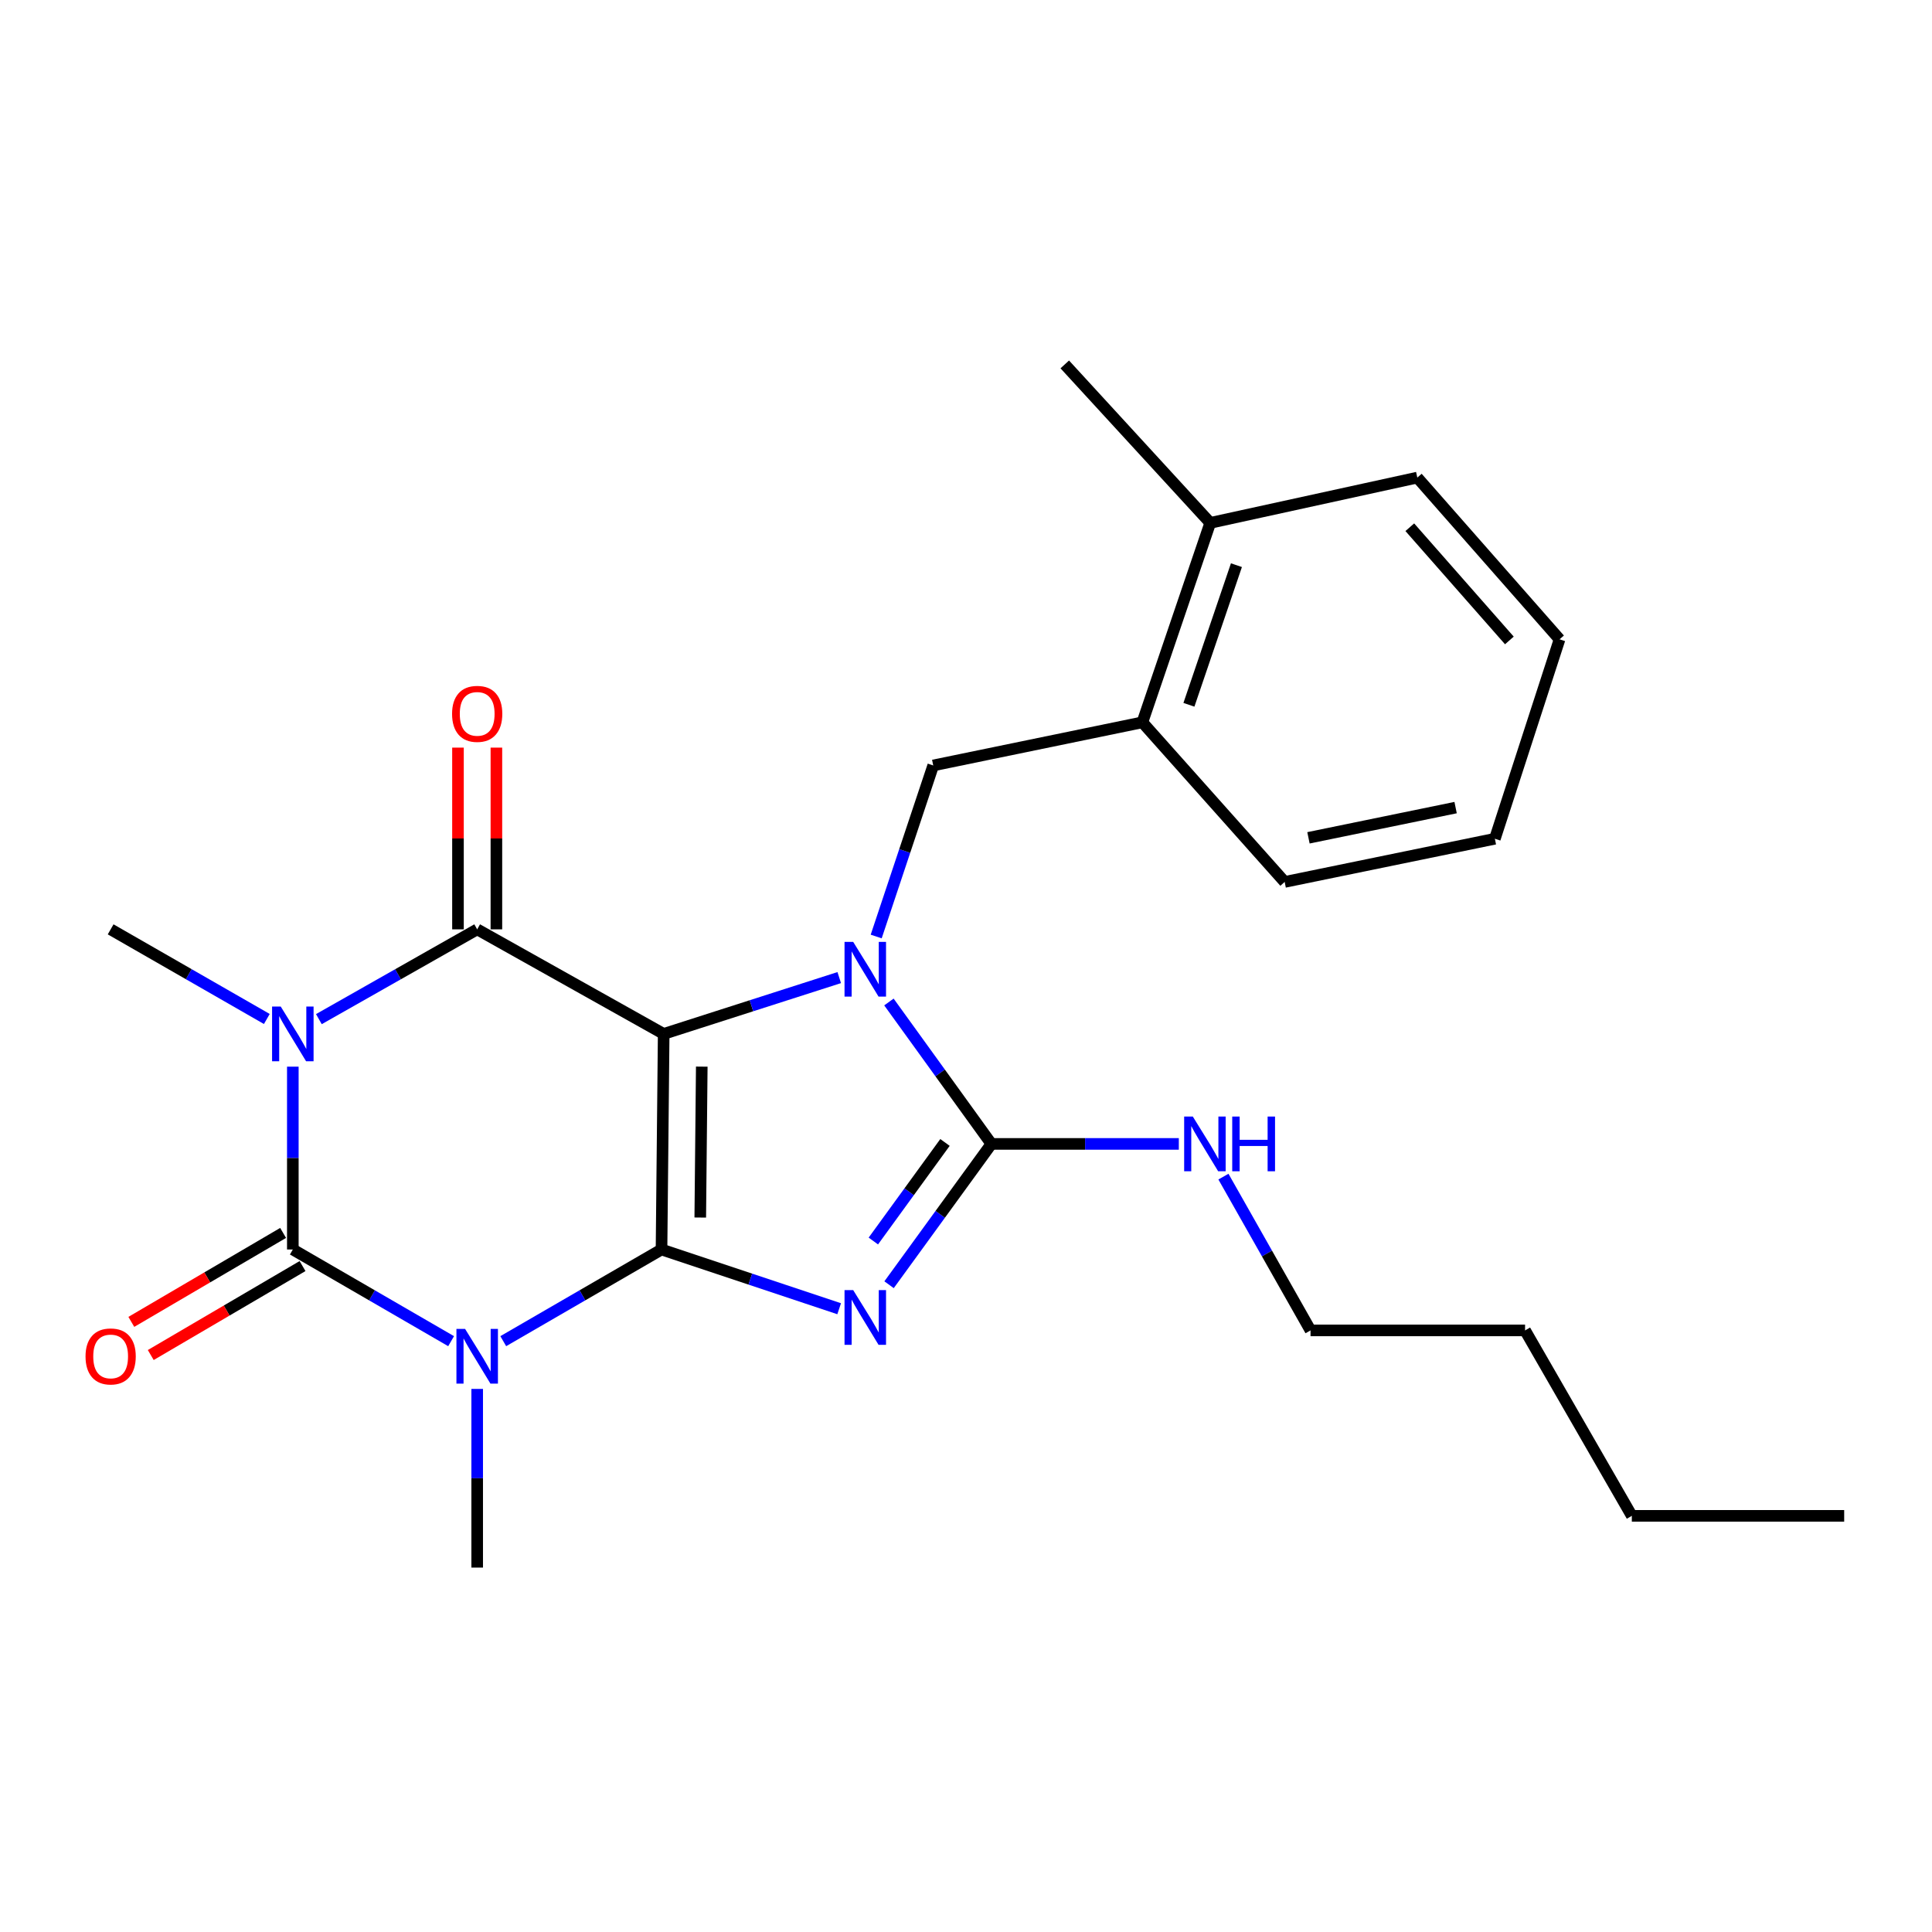 <?xml version='1.0' encoding='iso-8859-1'?>
<svg version='1.1' baseProfile='full'
              xmlns='http://www.w3.org/2000/svg'
                      xmlns:rdkit='http://www.rdkit.org/xml'
                      xmlns:xlink='http://www.w3.org/1999/xlink'
                  xml:space='preserve'
width='1000px' height='1000px' viewBox='0 0 1000 1000'>
<!-- END OF HEADER -->
<rect style='opacity:1.0;fill:#FFFFFF;stroke:none' width='1000' height='1000' x='0' y='0'> </rect>
<path class='bond-0' d='M 342.403,646.736 L 343.518,535.151' style='fill:none;fill-rule:evenodd;stroke:#000000;stroke-width:6px;stroke-linecap:butt;stroke-linejoin:miter;stroke-opacity:1' />
<path class='bond-0' d='M 362.454,630.197 L 363.235,552.088' style='fill:none;fill-rule:evenodd;stroke:#000000;stroke-width:6px;stroke-linecap:butt;stroke-linejoin:miter;stroke-opacity:1' />
<path class='bond-1' d='M 342.403,646.736 L 388.375,662.068' style='fill:none;fill-rule:evenodd;stroke:#000000;stroke-width:6px;stroke-linecap:butt;stroke-linejoin:miter;stroke-opacity:1' />
<path class='bond-1' d='M 388.375,662.068 L 434.348,677.401' style='fill:none;fill-rule:evenodd;stroke:#0000FF;stroke-width:6px;stroke-linecap:butt;stroke-linejoin:miter;stroke-opacity:1' />
<path class='bond-2' d='M 342.403,646.736 L 301.445,670.461' style='fill:none;fill-rule:evenodd;stroke:#000000;stroke-width:6px;stroke-linecap:butt;stroke-linejoin:miter;stroke-opacity:1' />
<path class='bond-2' d='M 301.445,670.461 L 260.487,694.186' style='fill:none;fill-rule:evenodd;stroke:#0000FF;stroke-width:6px;stroke-linecap:butt;stroke-linejoin:miter;stroke-opacity:1' />
<path class='bond-3' d='M 343.518,535.151 L 388.953,520.577' style='fill:none;fill-rule:evenodd;stroke:#000000;stroke-width:6px;stroke-linecap:butt;stroke-linejoin:miter;stroke-opacity:1' />
<path class='bond-3' d='M 388.953,520.577 L 434.388,506.003' style='fill:none;fill-rule:evenodd;stroke:#0000FF;stroke-width:6px;stroke-linecap:butt;stroke-linejoin:miter;stroke-opacity:1' />
<path class='bond-6' d='M 343.518,535.151 L 246.99,481.032' style='fill:none;fill-rule:evenodd;stroke:#000000;stroke-width:6px;stroke-linecap:butt;stroke-linejoin:miter;stroke-opacity:1' />
<path class='bond-7' d='M 460.178,664.973 L 486.666,628.53' style='fill:none;fill-rule:evenodd;stroke:#0000FF;stroke-width:6px;stroke-linecap:butt;stroke-linejoin:miter;stroke-opacity:1' />
<path class='bond-7' d='M 486.666,628.53 L 513.155,592.087' style='fill:none;fill-rule:evenodd;stroke:#000000;stroke-width:6px;stroke-linecap:butt;stroke-linejoin:miter;stroke-opacity:1' />
<path class='bond-7' d='M 452.04,642.35 L 470.582,616.839' style='fill:none;fill-rule:evenodd;stroke:#0000FF;stroke-width:6px;stroke-linecap:butt;stroke-linejoin:miter;stroke-opacity:1' />
<path class='bond-7' d='M 470.582,616.839 L 489.124,591.329' style='fill:none;fill-rule:evenodd;stroke:#000000;stroke-width:6px;stroke-linecap:butt;stroke-linejoin:miter;stroke-opacity:1' />
<path class='bond-5' d='M 233.494,694.187 L 192.53,670.461' style='fill:none;fill-rule:evenodd;stroke:#0000FF;stroke-width:6px;stroke-linecap:butt;stroke-linejoin:miter;stroke-opacity:1' />
<path class='bond-5' d='M 192.53,670.461 L 151.567,646.736' style='fill:none;fill-rule:evenodd;stroke:#000000;stroke-width:6px;stroke-linecap:butt;stroke-linejoin:miter;stroke-opacity:1' />
<path class='bond-13' d='M 246.99,718.898 L 246.99,765.139' style='fill:none;fill-rule:evenodd;stroke:#0000FF;stroke-width:6px;stroke-linecap:butt;stroke-linejoin:miter;stroke-opacity:1' />
<path class='bond-13' d='M 246.99,765.139 L 246.99,811.379' style='fill:none;fill-rule:evenodd;stroke:#000000;stroke-width:6px;stroke-linecap:butt;stroke-linejoin:miter;stroke-opacity:1' />
<path class='bond-8' d='M 453.516,484.739 L 468.279,440.466' style='fill:none;fill-rule:evenodd;stroke:#0000FF;stroke-width:6px;stroke-linecap:butt;stroke-linejoin:miter;stroke-opacity:1' />
<path class='bond-8' d='M 468.279,440.466 L 483.041,396.192' style='fill:none;fill-rule:evenodd;stroke:#000000;stroke-width:6px;stroke-linecap:butt;stroke-linejoin:miter;stroke-opacity:1' />
<path class='bond-25' d='M 460.106,518.627 L 486.631,555.357' style='fill:none;fill-rule:evenodd;stroke:#0000FF;stroke-width:6px;stroke-linecap:butt;stroke-linejoin:miter;stroke-opacity:1' />
<path class='bond-25' d='M 486.631,555.357 L 513.155,592.087' style='fill:none;fill-rule:evenodd;stroke:#000000;stroke-width:6px;stroke-linecap:butt;stroke-linejoin:miter;stroke-opacity:1' />
<path class='bond-4' d='M 151.567,552.101 L 151.567,599.419' style='fill:none;fill-rule:evenodd;stroke:#0000FF;stroke-width:6px;stroke-linecap:butt;stroke-linejoin:miter;stroke-opacity:1' />
<path class='bond-4' d='M 151.567,599.419 L 151.567,646.736' style='fill:none;fill-rule:evenodd;stroke:#000000;stroke-width:6px;stroke-linecap:butt;stroke-linejoin:miter;stroke-opacity:1' />
<path class='bond-14' d='M 138.109,527.427 L 97.69,504.23' style='fill:none;fill-rule:evenodd;stroke:#0000FF;stroke-width:6px;stroke-linecap:butt;stroke-linejoin:miter;stroke-opacity:1' />
<path class='bond-14' d='M 97.69,504.23 L 57.271,481.032' style='fill:none;fill-rule:evenodd;stroke:#000000;stroke-width:6px;stroke-linecap:butt;stroke-linejoin:miter;stroke-opacity:1' />
<path class='bond-26' d='M 165.05,527.505 L 206.02,504.269' style='fill:none;fill-rule:evenodd;stroke:#0000FF;stroke-width:6px;stroke-linecap:butt;stroke-linejoin:miter;stroke-opacity:1' />
<path class='bond-26' d='M 206.02,504.269 L 246.99,481.032' style='fill:none;fill-rule:evenodd;stroke:#000000;stroke-width:6px;stroke-linecap:butt;stroke-linejoin:miter;stroke-opacity:1' />
<path class='bond-9' d='M 146.54,638.159 L 107.258,661.182' style='fill:none;fill-rule:evenodd;stroke:#000000;stroke-width:6px;stroke-linecap:butt;stroke-linejoin:miter;stroke-opacity:1' />
<path class='bond-9' d='M 107.258,661.182 L 67.976,684.205' style='fill:none;fill-rule:evenodd;stroke:#FF0000;stroke-width:6px;stroke-linecap:butt;stroke-linejoin:miter;stroke-opacity:1' />
<path class='bond-9' d='M 156.595,655.314 L 117.313,678.337' style='fill:none;fill-rule:evenodd;stroke:#000000;stroke-width:6px;stroke-linecap:butt;stroke-linejoin:miter;stroke-opacity:1' />
<path class='bond-9' d='M 117.313,678.337 L 78.031,701.361' style='fill:none;fill-rule:evenodd;stroke:#FF0000;stroke-width:6px;stroke-linecap:butt;stroke-linejoin:miter;stroke-opacity:1' />
<path class='bond-11' d='M 256.933,481.032 L 256.933,433.999' style='fill:none;fill-rule:evenodd;stroke:#000000;stroke-width:6px;stroke-linecap:butt;stroke-linejoin:miter;stroke-opacity:1' />
<path class='bond-11' d='M 256.933,433.999 L 256.933,386.965' style='fill:none;fill-rule:evenodd;stroke:#FF0000;stroke-width:6px;stroke-linecap:butt;stroke-linejoin:miter;stroke-opacity:1' />
<path class='bond-11' d='M 237.048,481.032 L 237.048,433.999' style='fill:none;fill-rule:evenodd;stroke:#000000;stroke-width:6px;stroke-linecap:butt;stroke-linejoin:miter;stroke-opacity:1' />
<path class='bond-11' d='M 237.048,433.999 L 237.048,386.965' style='fill:none;fill-rule:evenodd;stroke:#FF0000;stroke-width:6px;stroke-linecap:butt;stroke-linejoin:miter;stroke-opacity:1' />
<path class='bond-12' d='M 513.155,592.087 L 561.655,592.087' style='fill:none;fill-rule:evenodd;stroke:#000000;stroke-width:6px;stroke-linecap:butt;stroke-linejoin:miter;stroke-opacity:1' />
<path class='bond-12' d='M 561.655,592.087 L 610.155,592.087' style='fill:none;fill-rule:evenodd;stroke:#0000FF;stroke-width:6px;stroke-linecap:butt;stroke-linejoin:miter;stroke-opacity:1' />
<path class='bond-10' d='M 483.041,396.192 L 591.29,373.877' style='fill:none;fill-rule:evenodd;stroke:#000000;stroke-width:6px;stroke-linecap:butt;stroke-linejoin:miter;stroke-opacity:1' />
<path class='bond-15' d='M 591.29,373.877 L 626.419,270.644' style='fill:none;fill-rule:evenodd;stroke:#000000;stroke-width:6px;stroke-linecap:butt;stroke-linejoin:miter;stroke-opacity:1' />
<path class='bond-15' d='M 615.383,364.798 L 639.974,292.535' style='fill:none;fill-rule:evenodd;stroke:#000000;stroke-width:6px;stroke-linecap:butt;stroke-linejoin:miter;stroke-opacity:1' />
<path class='bond-16' d='M 591.29,373.877 L 664.94,456.486' style='fill:none;fill-rule:evenodd;stroke:#000000;stroke-width:6px;stroke-linecap:butt;stroke-linejoin:miter;stroke-opacity:1' />
<path class='bond-17' d='M 633.248,609.02 L 655.788,648.818' style='fill:none;fill-rule:evenodd;stroke:#0000FF;stroke-width:6px;stroke-linecap:butt;stroke-linejoin:miter;stroke-opacity:1' />
<path class='bond-17' d='M 655.788,648.818 L 678.328,688.615' style='fill:none;fill-rule:evenodd;stroke:#000000;stroke-width:6px;stroke-linecap:butt;stroke-linejoin:miter;stroke-opacity:1' />
<path class='bond-18' d='M 626.419,270.644 L 551.123,188.621' style='fill:none;fill-rule:evenodd;stroke:#000000;stroke-width:6px;stroke-linecap:butt;stroke-linejoin:miter;stroke-opacity:1' />
<path class='bond-19' d='M 626.419,270.644 L 733.596,247.202' style='fill:none;fill-rule:evenodd;stroke:#000000;stroke-width:6px;stroke-linecap:butt;stroke-linejoin:miter;stroke-opacity:1' />
<path class='bond-22' d='M 664.94,456.486 L 773.741,434.138' style='fill:none;fill-rule:evenodd;stroke:#000000;stroke-width:6px;stroke-linecap:butt;stroke-linejoin:miter;stroke-opacity:1' />
<path class='bond-22' d='M 677.259,433.656 L 753.42,418.013' style='fill:none;fill-rule:evenodd;stroke:#000000;stroke-width:6px;stroke-linecap:butt;stroke-linejoin:miter;stroke-opacity:1' />
<path class='bond-20' d='M 678.328,688.615 L 789.372,688.615' style='fill:none;fill-rule:evenodd;stroke:#000000;stroke-width:6px;stroke-linecap:butt;stroke-linejoin:miter;stroke-opacity:1' />
<path class='bond-27' d='M 733.596,247.202 L 807.224,330.916' style='fill:none;fill-rule:evenodd;stroke:#000000;stroke-width:6px;stroke-linecap:butt;stroke-linejoin:miter;stroke-opacity:1' />
<path class='bond-27' d='M 729.709,272.892 L 781.249,331.491' style='fill:none;fill-rule:evenodd;stroke:#000000;stroke-width:6px;stroke-linecap:butt;stroke-linejoin:miter;stroke-opacity:1' />
<path class='bond-21' d='M 789.372,688.615 L 844.629,784.602' style='fill:none;fill-rule:evenodd;stroke:#000000;stroke-width:6px;stroke-linecap:butt;stroke-linejoin:miter;stroke-opacity:1' />
<path class='bond-23' d='M 844.629,784.602 L 954.545,784.602' style='fill:none;fill-rule:evenodd;stroke:#000000;stroke-width:6px;stroke-linecap:butt;stroke-linejoin:miter;stroke-opacity:1' />
<path class='bond-24' d='M 773.741,434.138 L 807.224,330.916' style='fill:none;fill-rule:evenodd;stroke:#000000;stroke-width:6px;stroke-linecap:butt;stroke-linejoin:miter;stroke-opacity:1' />
<path  class='atom-2' d='M 441.608 667.75
L 450.888 682.75
Q 451.808 684.23, 453.288 686.91
Q 454.768 689.59, 454.848 689.75
L 454.848 667.75
L 458.608 667.75
L 458.608 696.07
L 454.728 696.07
L 444.768 679.67
Q 443.608 677.75, 442.368 675.55
Q 441.168 673.35, 440.808 672.67
L 440.808 696.07
L 437.128 696.07
L 437.128 667.75
L 441.608 667.75
' fill='#0000FF'/>
<path  class='atom-3' d='M 240.73 687.844
L 250.01 702.844
Q 250.93 704.324, 252.41 707.004
Q 253.89 709.684, 253.97 709.844
L 253.97 687.844
L 257.73 687.844
L 257.73 716.164
L 253.85 716.164
L 243.89 699.764
Q 242.73 697.844, 241.49 695.644
Q 240.29 693.444, 239.93 692.764
L 239.93 716.164
L 236.25 716.164
L 236.25 687.844
L 240.73 687.844
' fill='#0000FF'/>
<path  class='atom-4' d='M 441.608 487.519
L 450.888 502.519
Q 451.808 503.999, 453.288 506.679
Q 454.768 509.359, 454.848 509.519
L 454.848 487.519
L 458.608 487.519
L 458.608 515.839
L 454.728 515.839
L 444.768 499.439
Q 443.608 497.519, 442.368 495.319
Q 441.168 493.119, 440.808 492.439
L 440.808 515.839
L 437.128 515.839
L 437.128 487.519
L 441.608 487.519
' fill='#0000FF'/>
<path  class='atom-5' d='M 145.307 520.991
L 154.587 535.991
Q 155.507 537.471, 156.987 540.151
Q 158.467 542.831, 158.547 542.991
L 158.547 520.991
L 162.307 520.991
L 162.307 549.311
L 158.427 549.311
L 148.467 532.911
Q 147.307 530.991, 146.067 528.791
Q 144.867 526.591, 144.507 525.911
L 144.507 549.311
L 140.827 549.311
L 140.827 520.991
L 145.307 520.991
' fill='#0000FF'/>
<path  class='atom-10' d='M 44.271 702.084
Q 44.271 695.284, 47.631 691.484
Q 50.991 687.684, 57.271 687.684
Q 63.551 687.684, 66.911 691.484
Q 70.271 695.284, 70.271 702.084
Q 70.271 708.964, 66.871 712.884
Q 63.471 716.764, 57.271 716.764
Q 51.031 716.764, 47.631 712.884
Q 44.271 709.004, 44.271 702.084
M 57.271 713.564
Q 61.591 713.564, 63.911 710.684
Q 66.271 707.764, 66.271 702.084
Q 66.271 696.524, 63.911 693.724
Q 61.591 690.884, 57.271 690.884
Q 52.951 690.884, 50.591 693.684
Q 48.271 696.484, 48.271 702.084
Q 48.271 707.804, 50.591 710.684
Q 52.951 713.564, 57.271 713.564
' fill='#FF0000'/>
<path  class='atom-12' d='M 233.99 369.494
Q 233.99 362.694, 237.35 358.894
Q 240.71 355.094, 246.99 355.094
Q 253.27 355.094, 256.63 358.894
Q 259.99 362.694, 259.99 369.494
Q 259.99 376.374, 256.59 380.294
Q 253.19 384.174, 246.99 384.174
Q 240.75 384.174, 237.35 380.294
Q 233.99 376.414, 233.99 369.494
M 246.99 380.974
Q 251.31 380.974, 253.63 378.094
Q 255.99 375.174, 255.99 369.494
Q 255.99 363.934, 253.63 361.134
Q 251.31 358.294, 246.99 358.294
Q 242.67 358.294, 240.31 361.094
Q 237.99 363.894, 237.99 369.494
Q 237.99 375.214, 240.31 378.094
Q 242.67 380.974, 246.99 380.974
' fill='#FF0000'/>
<path  class='atom-13' d='M 617.397 577.927
L 626.677 592.927
Q 627.597 594.407, 629.077 597.087
Q 630.557 599.767, 630.637 599.927
L 630.637 577.927
L 634.397 577.927
L 634.397 606.247
L 630.517 606.247
L 620.557 589.847
Q 619.397 587.927, 618.157 585.727
Q 616.957 583.527, 616.597 582.847
L 616.597 606.247
L 612.917 606.247
L 612.917 577.927
L 617.397 577.927
' fill='#0000FF'/>
<path  class='atom-13' d='M 637.797 577.927
L 641.637 577.927
L 641.637 589.967
L 656.117 589.967
L 656.117 577.927
L 659.957 577.927
L 659.957 606.247
L 656.117 606.247
L 656.117 593.167
L 641.637 593.167
L 641.637 606.247
L 637.797 606.247
L 637.797 577.927
' fill='#0000FF'/>
</svg>
